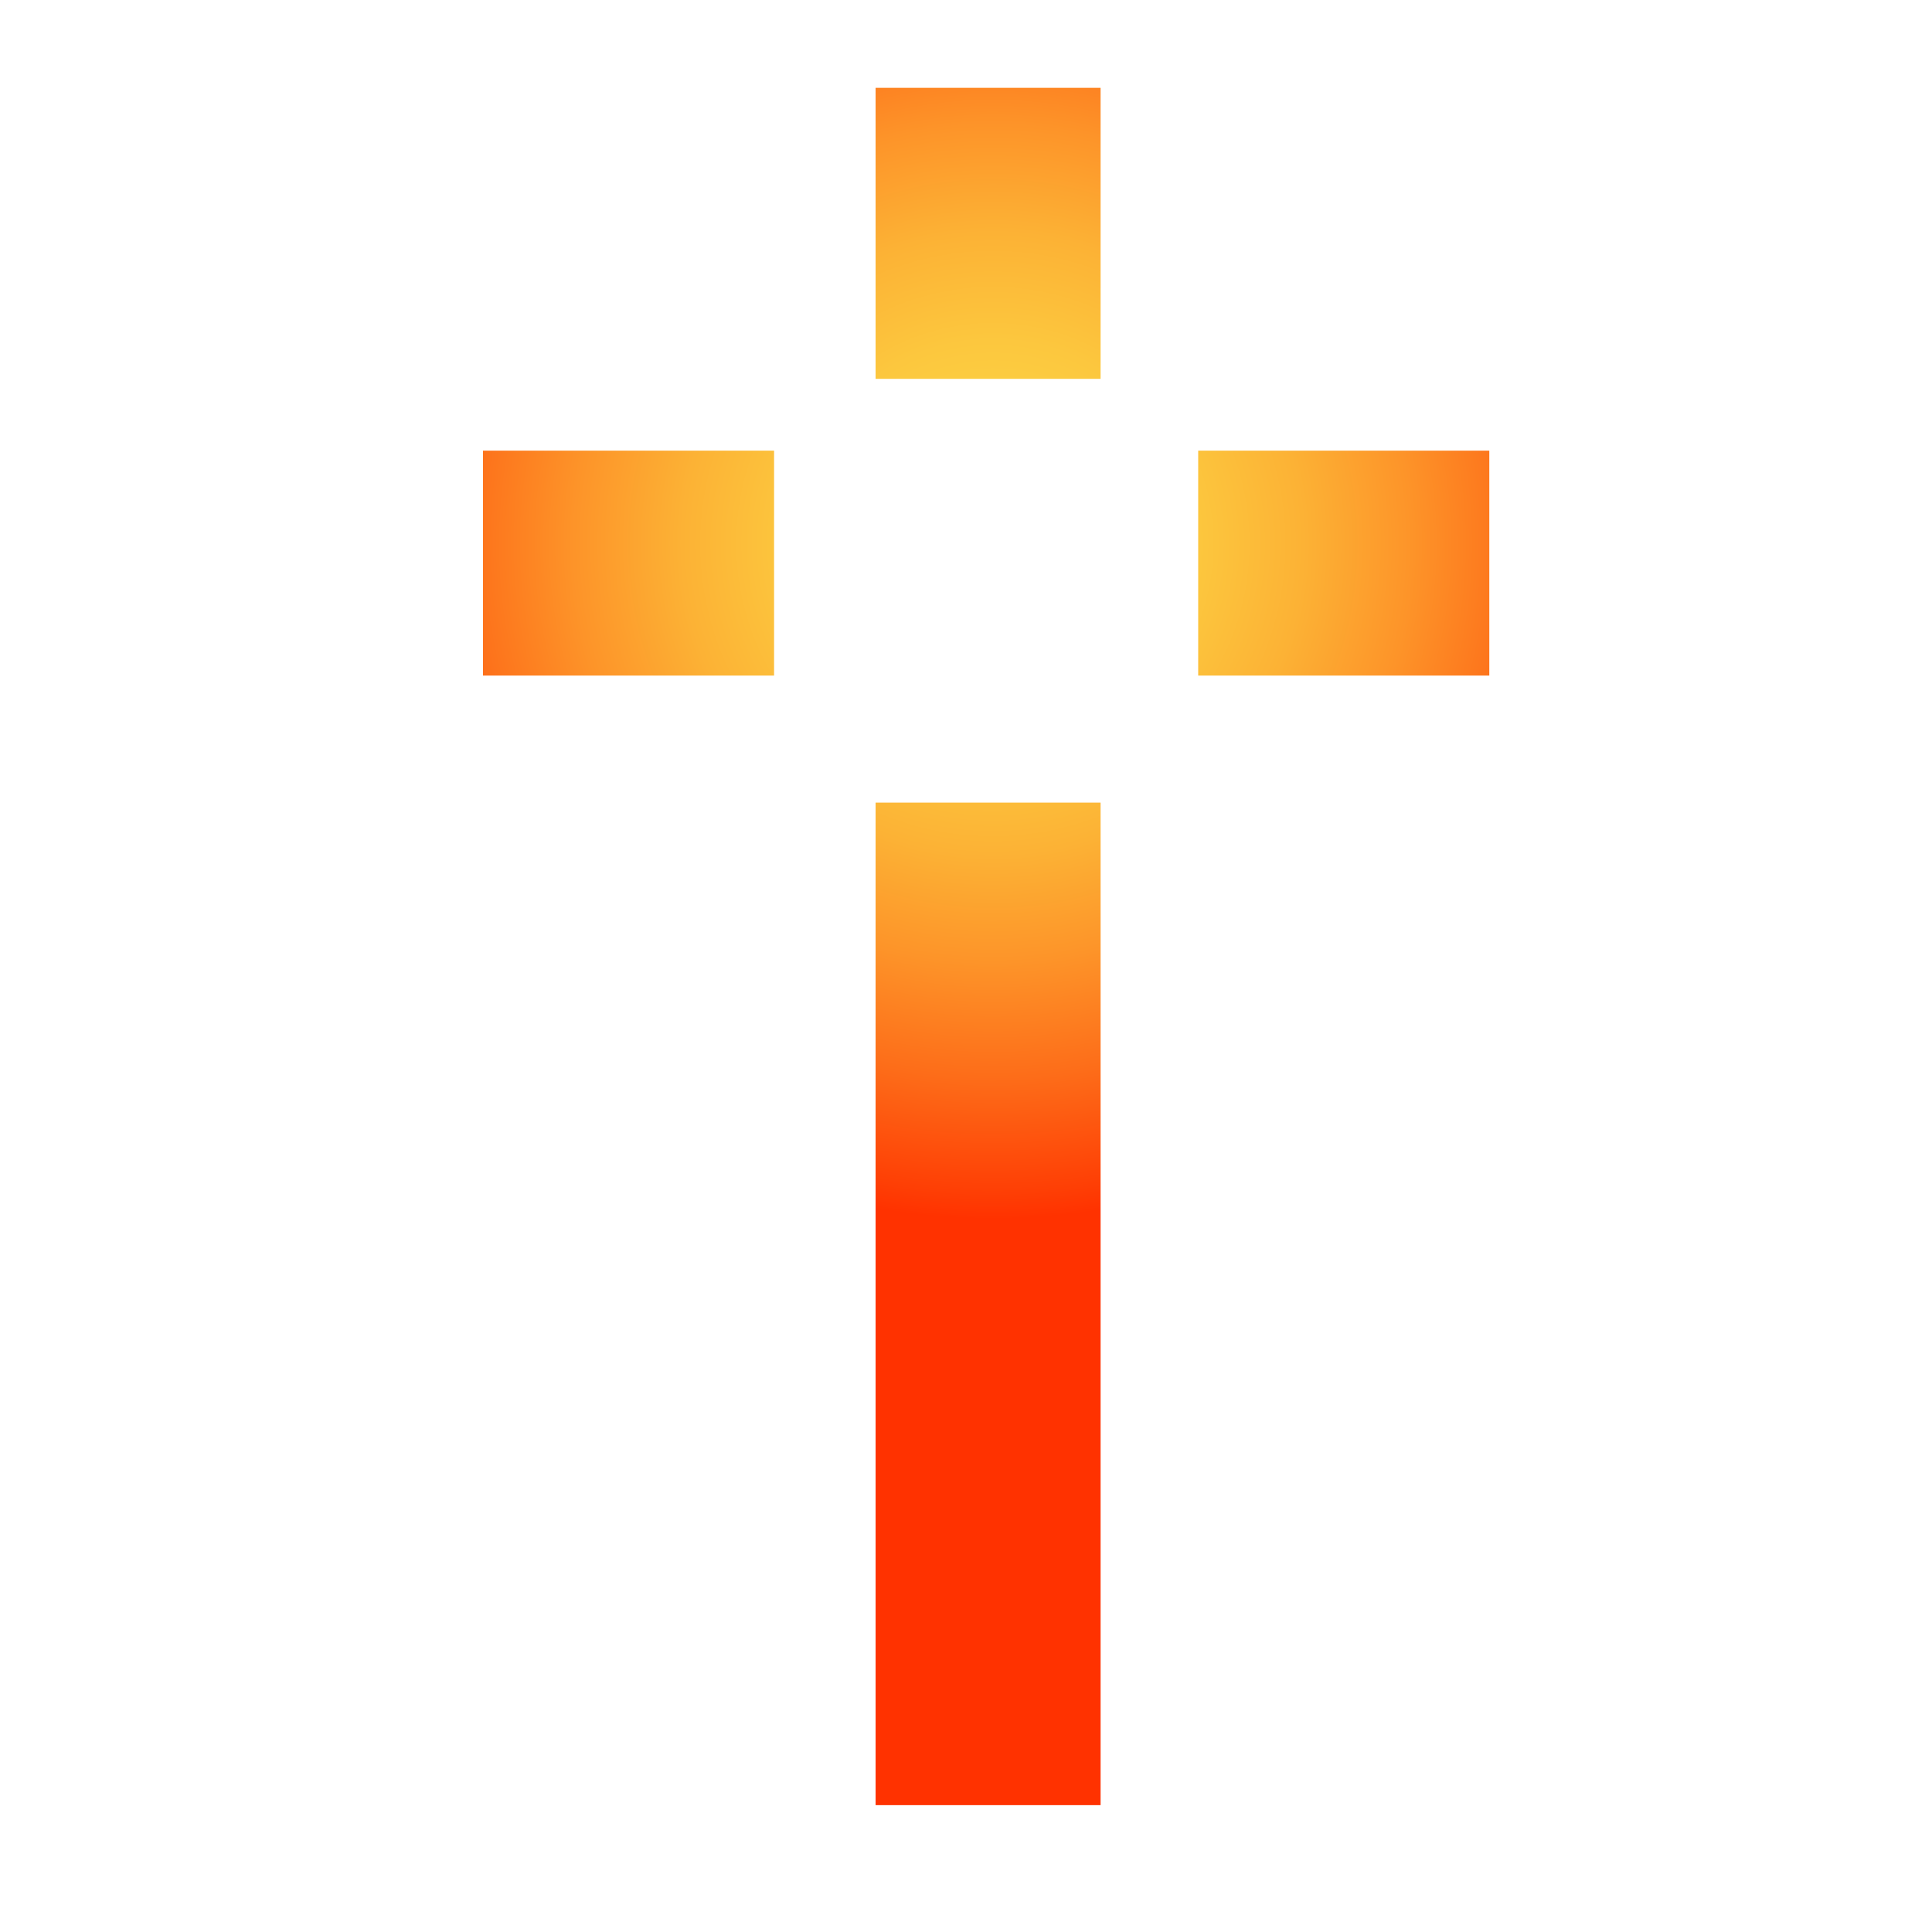 <svg width="44" height="44" viewBox="0 0 44 44" fill="none" xmlns="http://www.w3.org/2000/svg">
<path d="M25.065 41.111H19.941V18.279H25.065V41.117V41.111ZM27.288 10.263V15.386H33.918V10.263H27.288ZM11 10.263V15.386H17.629V10.263H11ZM25.065 2H19.941V8.628H25.065V2Z" fill="url(#paint0_radial_2099_50927)"/>
<defs>
<radialGradient id="paint0_radial_2099_50927" cx="0" cy="0" r="1" gradientUnits="userSpaceOnUse" gradientTransform="translate(22.612 12.375) scale(15.388 15.386)">
<stop stop-color="#FCD946"/>
<stop offset="0.15" stop-color="#FCD444"/>
<stop offset="0.3" stop-color="#FCC73E"/>
<stop offset="0.46" stop-color="#FCB235"/>
<stop offset="0.62" stop-color="#FD9429"/>
<stop offset="0.79" stop-color="#FD6D19"/>
<stop offset="0.96" stop-color="#FE3F05"/>
<stop offset="1" stop-color="#FF3200"/>
</radialGradient>
</defs>
</svg>

